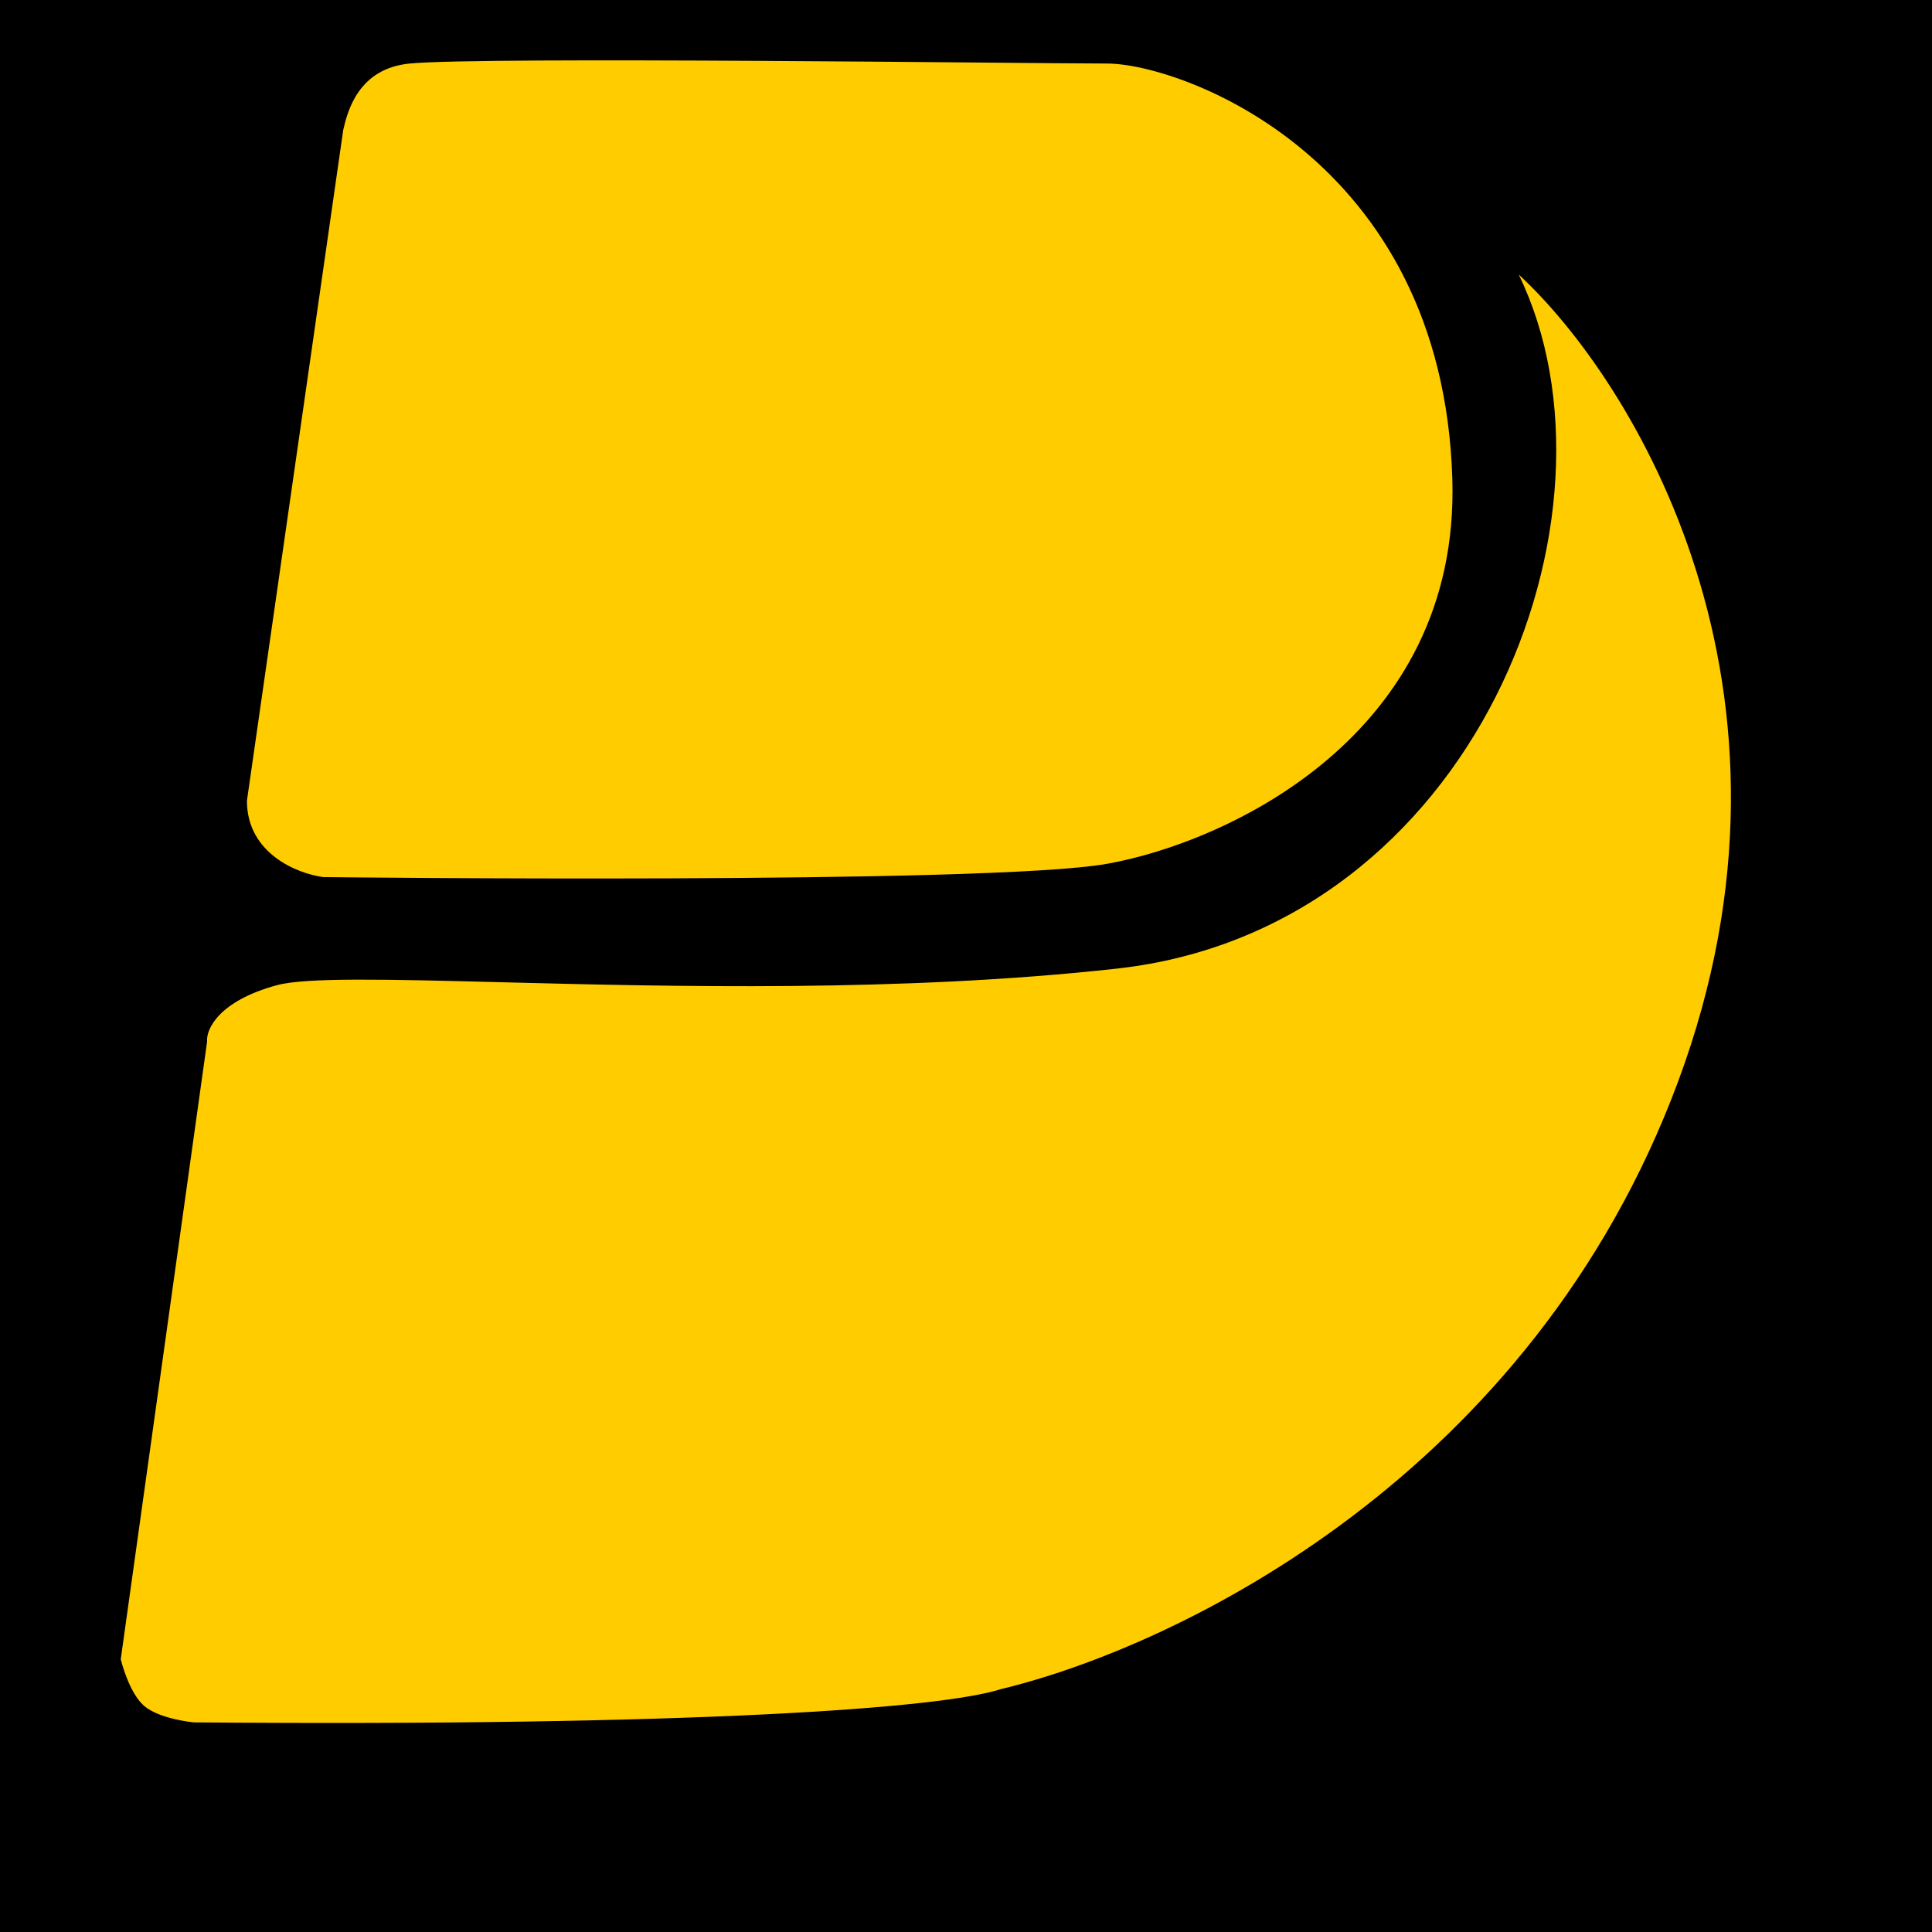 <svg width="32" height="32" viewBox="0 0 32 32" fill="none" xmlns="http://www.w3.org/2000/svg">
  <!-- Black background -->
  <rect width="32" height="32" fill="#000000" />

  <!-- Gold logo - scaled and centered -->
  <g transform="translate(2, 1) scale(0.11)">
    <path fill-rule="evenodd" clip-rule="evenodd"
      d="M13 147.754L0 240.754C0 240.754 1.195 245.747 3.5 247.754C5.828 249.782 11 250.254 11 250.254C86.777 250.873 123.649 248.108 132.5 245.254C159.5 238.754 212.5 212.954 234.5 153.754C256.5 94.554 227.667 48.087 210.5 32.254C228 68.254 204 130.754 150 136.754C117.6 140.354 82.5 139.454 57.228 138.806C40.38 138.374 27.9 138.054 23.5 139.254C14.7 141.654 12.833 145.921 13 147.754Z"
      fill="#FFCC00" />
    <path
      d="M33.5 10.476L19 111.476C19 119.476 26.667 122.477 30.5 122.977C30.5 122.977 130.667 124.144 148.5 120.977C166.333 117.81 201.7 101.777 200.5 62.977C199 14.477 159.5 0.476 148.5 0.476C137.5 0.476 54.459 -0.596 43.5 0.476C35.777 1.232 34.15 7.634 33.5 10.476Z"
      fill="#FFCC00" />
  </g>
</svg>